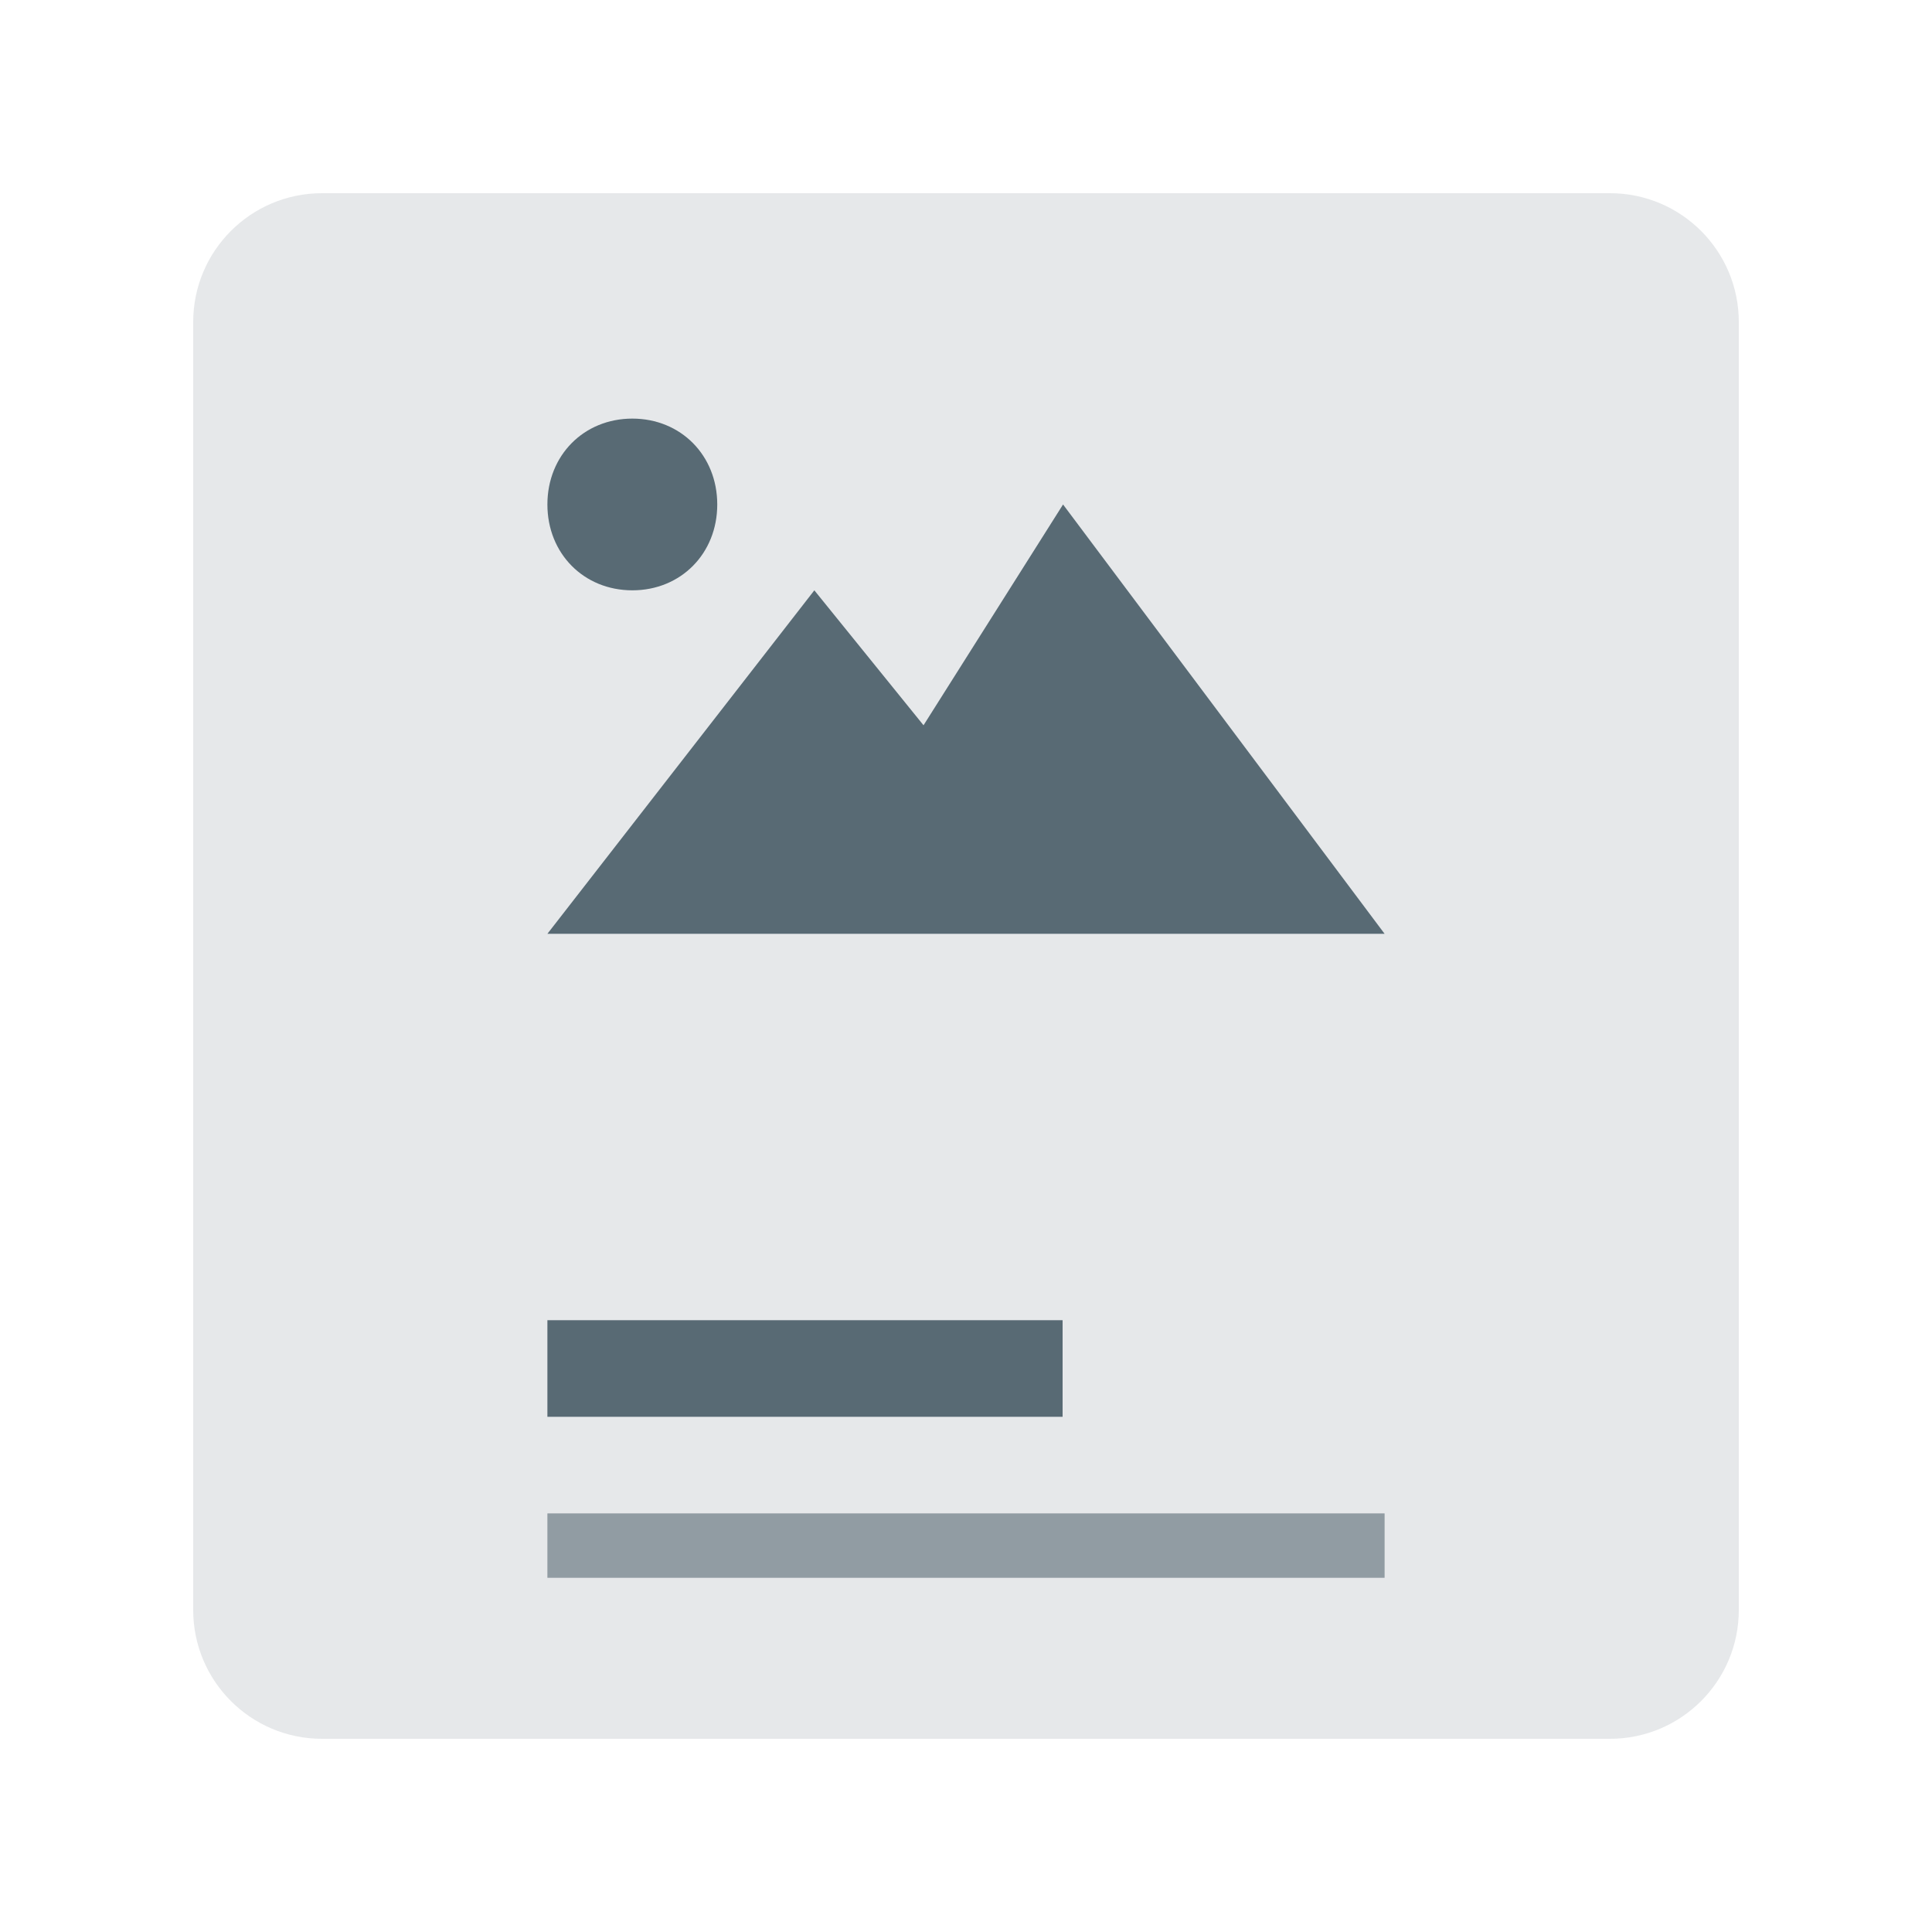 <svg width="60" height="60" viewBox="0 0 60 60" fill="none" xmlns="http://www.w3.org/2000/svg">
<path opacity="0.15" d="M6 10C6 7.791 7.791 6 10 6H50C52.209 6 54 7.791 54 10V50C54 52.209 52.209 54 50 54H10C7.791 54 6 52.209 6 50V10Z" fill="#586A74"/>
<path d="M17 15.667C17 14.143 18.13 13 19.638 13C21.145 13 22.275 14.143 22.275 15.667C22.275 17.191 21.145 18.333 19.638 18.333C18.13 18.333 17 17.191 17 15.667ZM33.014 15.667L28.681 22.524L25.29 18.333L17 29H43L33.014 15.667Z" fill="#586A74"/>
<rect opacity="0.6" x="17" y="47" width="26" height="2" fill="#586A74"/>
<rect x="17" y="41" width="16" height="3" fill="#586A74"/>
</svg>
